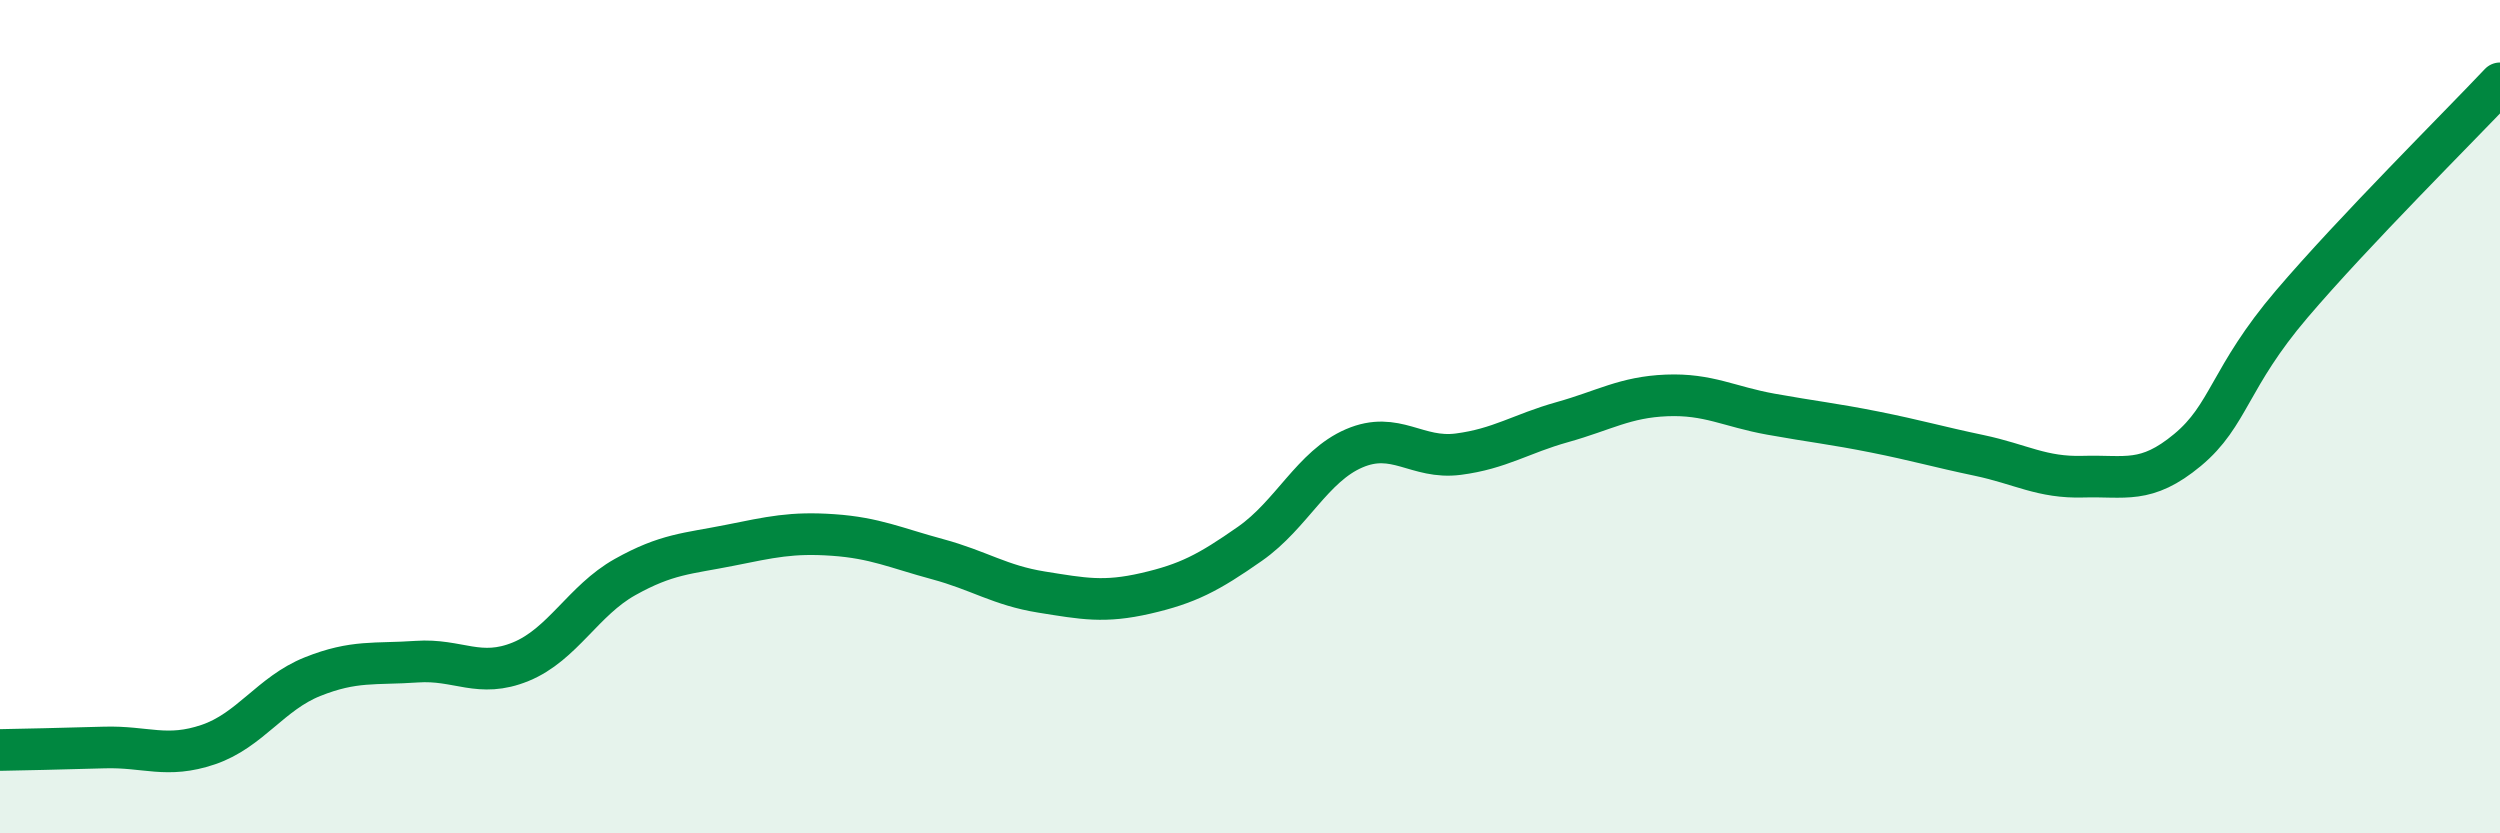 
    <svg width="60" height="20" viewBox="0 0 60 20" xmlns="http://www.w3.org/2000/svg">
      <path
        d="M 0,18 C 0.5,17.99 1.5,17.97 2.5,17.94 C 3.5,17.91 4,18.21 5,17.87 C 6,17.53 6.5,16.64 7.5,16.24 C 8.5,15.84 9,15.95 10,15.88 C 11,15.81 11.5,16.29 12.5,15.88 C 13.5,15.47 14,14.41 15,13.85 C 16,13.29 16.5,13.29 17.5,13.09 C 18.5,12.89 19,12.77 20,12.84 C 21,12.91 21.5,13.15 22.5,13.42 C 23.5,13.69 24,14.05 25,14.21 C 26,14.37 26.5,14.47 27.5,14.24 C 28.5,14.01 29,13.75 30,13.05 C 31,12.35 31.5,11.19 32.5,10.76 C 33.5,10.33 34,11.03 35,10.9 C 36,10.77 36.5,10.41 37.5,10.13 C 38.5,9.85 39,9.53 40,9.49 C 41,9.45 41.5,9.76 42.5,9.94 C 43.5,10.12 44,10.17 45,10.37 C 46,10.57 46.5,10.72 47.5,10.93 C 48.5,11.14 49,11.47 50,11.44 C 51,11.41 51.5,11.63 52.5,10.8 C 53.5,9.97 53.5,9.06 55,7.3 C 56.5,5.54 59,3.06 60,2L60 20L0 20Z"
        fill="#008740"
        opacity="0.1"
        stroke-linecap="round"
        stroke-linejoin="round"
      />
      <path
        d="M 0,18 C 0.5,17.99 1.5,17.97 2.5,17.94 C 3.5,17.91 4,18.21 5,17.87 C 6,17.53 6.5,16.64 7.5,16.24 C 8.5,15.84 9,15.95 10,15.88 C 11,15.81 11.5,16.29 12.5,15.88 C 13.5,15.47 14,14.41 15,13.85 C 16,13.29 16.5,13.29 17.5,13.09 C 18.5,12.89 19,12.77 20,12.84 C 21,12.91 21.5,13.15 22.5,13.42 C 23.5,13.69 24,14.05 25,14.21 C 26,14.37 26.5,14.47 27.5,14.24 C 28.5,14.01 29,13.75 30,13.05 C 31,12.35 31.5,11.19 32.5,10.76 C 33.5,10.33 34,11.03 35,10.9 C 36,10.77 36.5,10.41 37.5,10.13 C 38.5,9.85 39,9.53 40,9.49 C 41,9.45 41.5,9.76 42.5,9.94 C 43.5,10.12 44,10.17 45,10.37 C 46,10.57 46.5,10.72 47.5,10.93 C 48.5,11.14 49,11.47 50,11.44 C 51,11.41 51.5,11.63 52.5,10.8 C 53.5,9.97 53.5,9.06 55,7.3 C 56.5,5.54 59,3.06 60,2"
        stroke="#008740"
        stroke-width="1"
        fill="none"
        stroke-linecap="round"
        stroke-linejoin="round"
      />
    </svg>
  